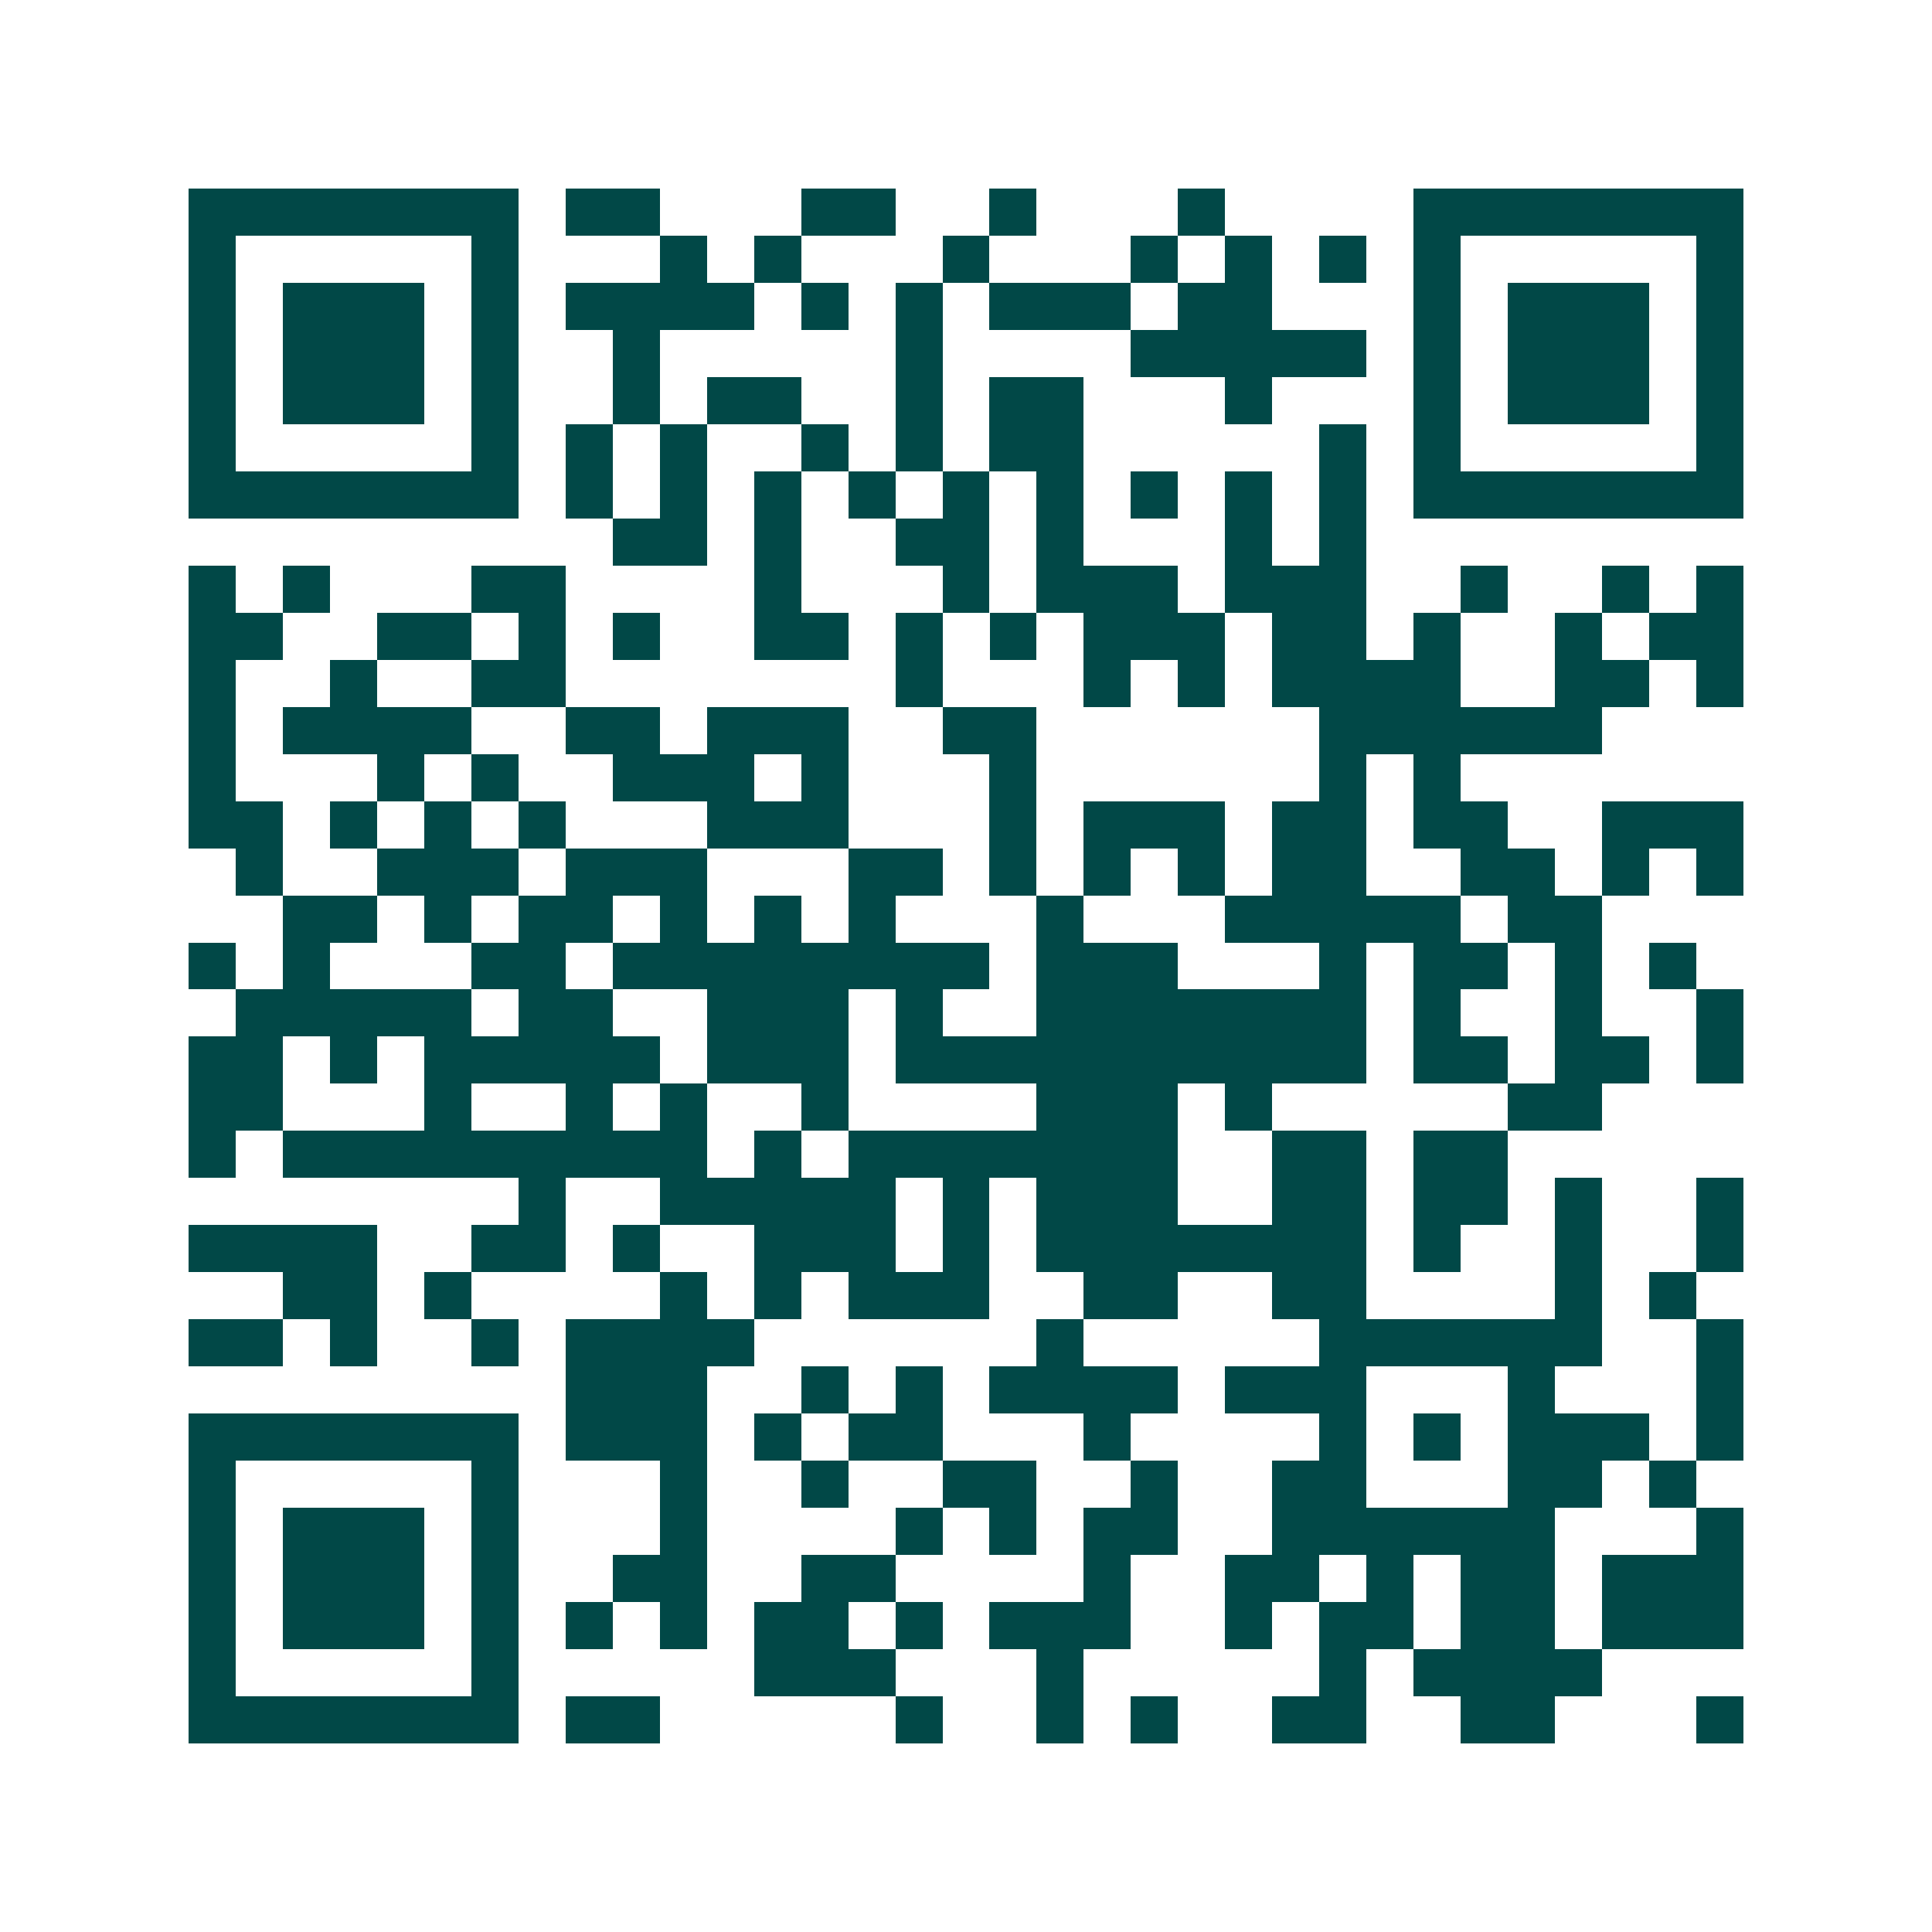 <svg xmlns="http://www.w3.org/2000/svg" width="200" height="200" viewBox="0 0 41 41" shape-rendering="crispEdges"><path fill="#ffffff" d="M0 0h41v41H0z"/><path stroke="#014847" d="M4 4.5h7m1 0h2m3 0h2m2 0h1m3 0h1m4 0h7M4 5.5h1m5 0h1m3 0h1m1 0h1m3 0h1m3 0h1m1 0h1m1 0h1m1 0h1m5 0h1M4 6.5h1m1 0h3m1 0h1m1 0h4m1 0h1m1 0h1m1 0h3m1 0h2m3 0h1m1 0h3m1 0h1M4 7.5h1m1 0h3m1 0h1m2 0h1m5 0h1m4 0h5m1 0h1m1 0h3m1 0h1M4 8.5h1m1 0h3m1 0h1m2 0h1m1 0h2m2 0h1m1 0h2m3 0h1m3 0h1m1 0h3m1 0h1M4 9.5h1m5 0h1m1 0h1m1 0h1m2 0h1m1 0h1m1 0h2m5 0h1m1 0h1m5 0h1M4 10.5h7m1 0h1m1 0h1m1 0h1m1 0h1m1 0h1m1 0h1m1 0h1m1 0h1m1 0h1m1 0h7M13 11.5h2m1 0h1m2 0h2m1 0h1m3 0h1m1 0h1M4 12.5h1m1 0h1m3 0h2m4 0h1m3 0h1m1 0h3m1 0h3m2 0h1m2 0h1m1 0h1M4 13.5h2m2 0h2m1 0h1m1 0h1m2 0h2m1 0h1m1 0h1m1 0h3m1 0h2m1 0h1m2 0h1m1 0h2M4 14.5h1m2 0h1m2 0h2m7 0h1m3 0h1m1 0h1m1 0h4m2 0h2m1 0h1M4 15.5h1m1 0h4m2 0h2m1 0h3m2 0h2m6 0h6M4 16.5h1m3 0h1m1 0h1m2 0h3m1 0h1m3 0h1m6 0h1m1 0h1M4 17.5h2m1 0h1m1 0h1m1 0h1m3 0h3m3 0h1m1 0h3m1 0h2m1 0h2m2 0h3M5 18.5h1m2 0h3m1 0h3m3 0h2m1 0h1m1 0h1m1 0h1m1 0h2m2 0h2m1 0h1m1 0h1M6 19.5h2m1 0h1m1 0h2m1 0h1m1 0h1m1 0h1m3 0h1m3 0h5m1 0h2M4 20.5h1m1 0h1m3 0h2m1 0h8m1 0h3m3 0h1m1 0h2m1 0h1m1 0h1M5 21.5h5m1 0h2m2 0h3m1 0h1m2 0h7m1 0h1m2 0h1m2 0h1M4 22.5h2m1 0h1m1 0h5m1 0h3m1 0h10m1 0h2m1 0h2m1 0h1M4 23.5h2m3 0h1m2 0h1m1 0h1m2 0h1m4 0h3m1 0h1m5 0h2M4 24.5h1m1 0h9m1 0h1m1 0h7m2 0h2m1 0h2M11 25.5h1m2 0h5m1 0h1m1 0h3m2 0h2m1 0h2m1 0h1m2 0h1M4 26.5h4m2 0h2m1 0h1m2 0h3m1 0h1m1 0h7m1 0h1m2 0h1m2 0h1M6 27.5h2m1 0h1m4 0h1m1 0h1m1 0h3m2 0h2m2 0h2m4 0h1m1 0h1M4 28.5h2m1 0h1m2 0h1m1 0h4m6 0h1m5 0h6m2 0h1M12 29.5h3m2 0h1m1 0h1m1 0h4m1 0h3m3 0h1m3 0h1M4 30.5h7m1 0h3m1 0h1m1 0h2m3 0h1m4 0h1m1 0h1m1 0h3m1 0h1M4 31.5h1m5 0h1m3 0h1m2 0h1m2 0h2m2 0h1m2 0h2m3 0h2m1 0h1M4 32.5h1m1 0h3m1 0h1m3 0h1m4 0h1m1 0h1m1 0h2m2 0h6m3 0h1M4 33.5h1m1 0h3m1 0h1m2 0h2m2 0h2m4 0h1m2 0h2m1 0h1m1 0h2m1 0h3M4 34.5h1m1 0h3m1 0h1m1 0h1m1 0h1m1 0h2m1 0h1m1 0h3m2 0h1m1 0h2m1 0h2m1 0h3M4 35.5h1m5 0h1m5 0h3m3 0h1m5 0h1m1 0h4M4 36.5h7m1 0h2m5 0h1m2 0h1m1 0h1m2 0h2m2 0h2m3 0h1"/></svg>

